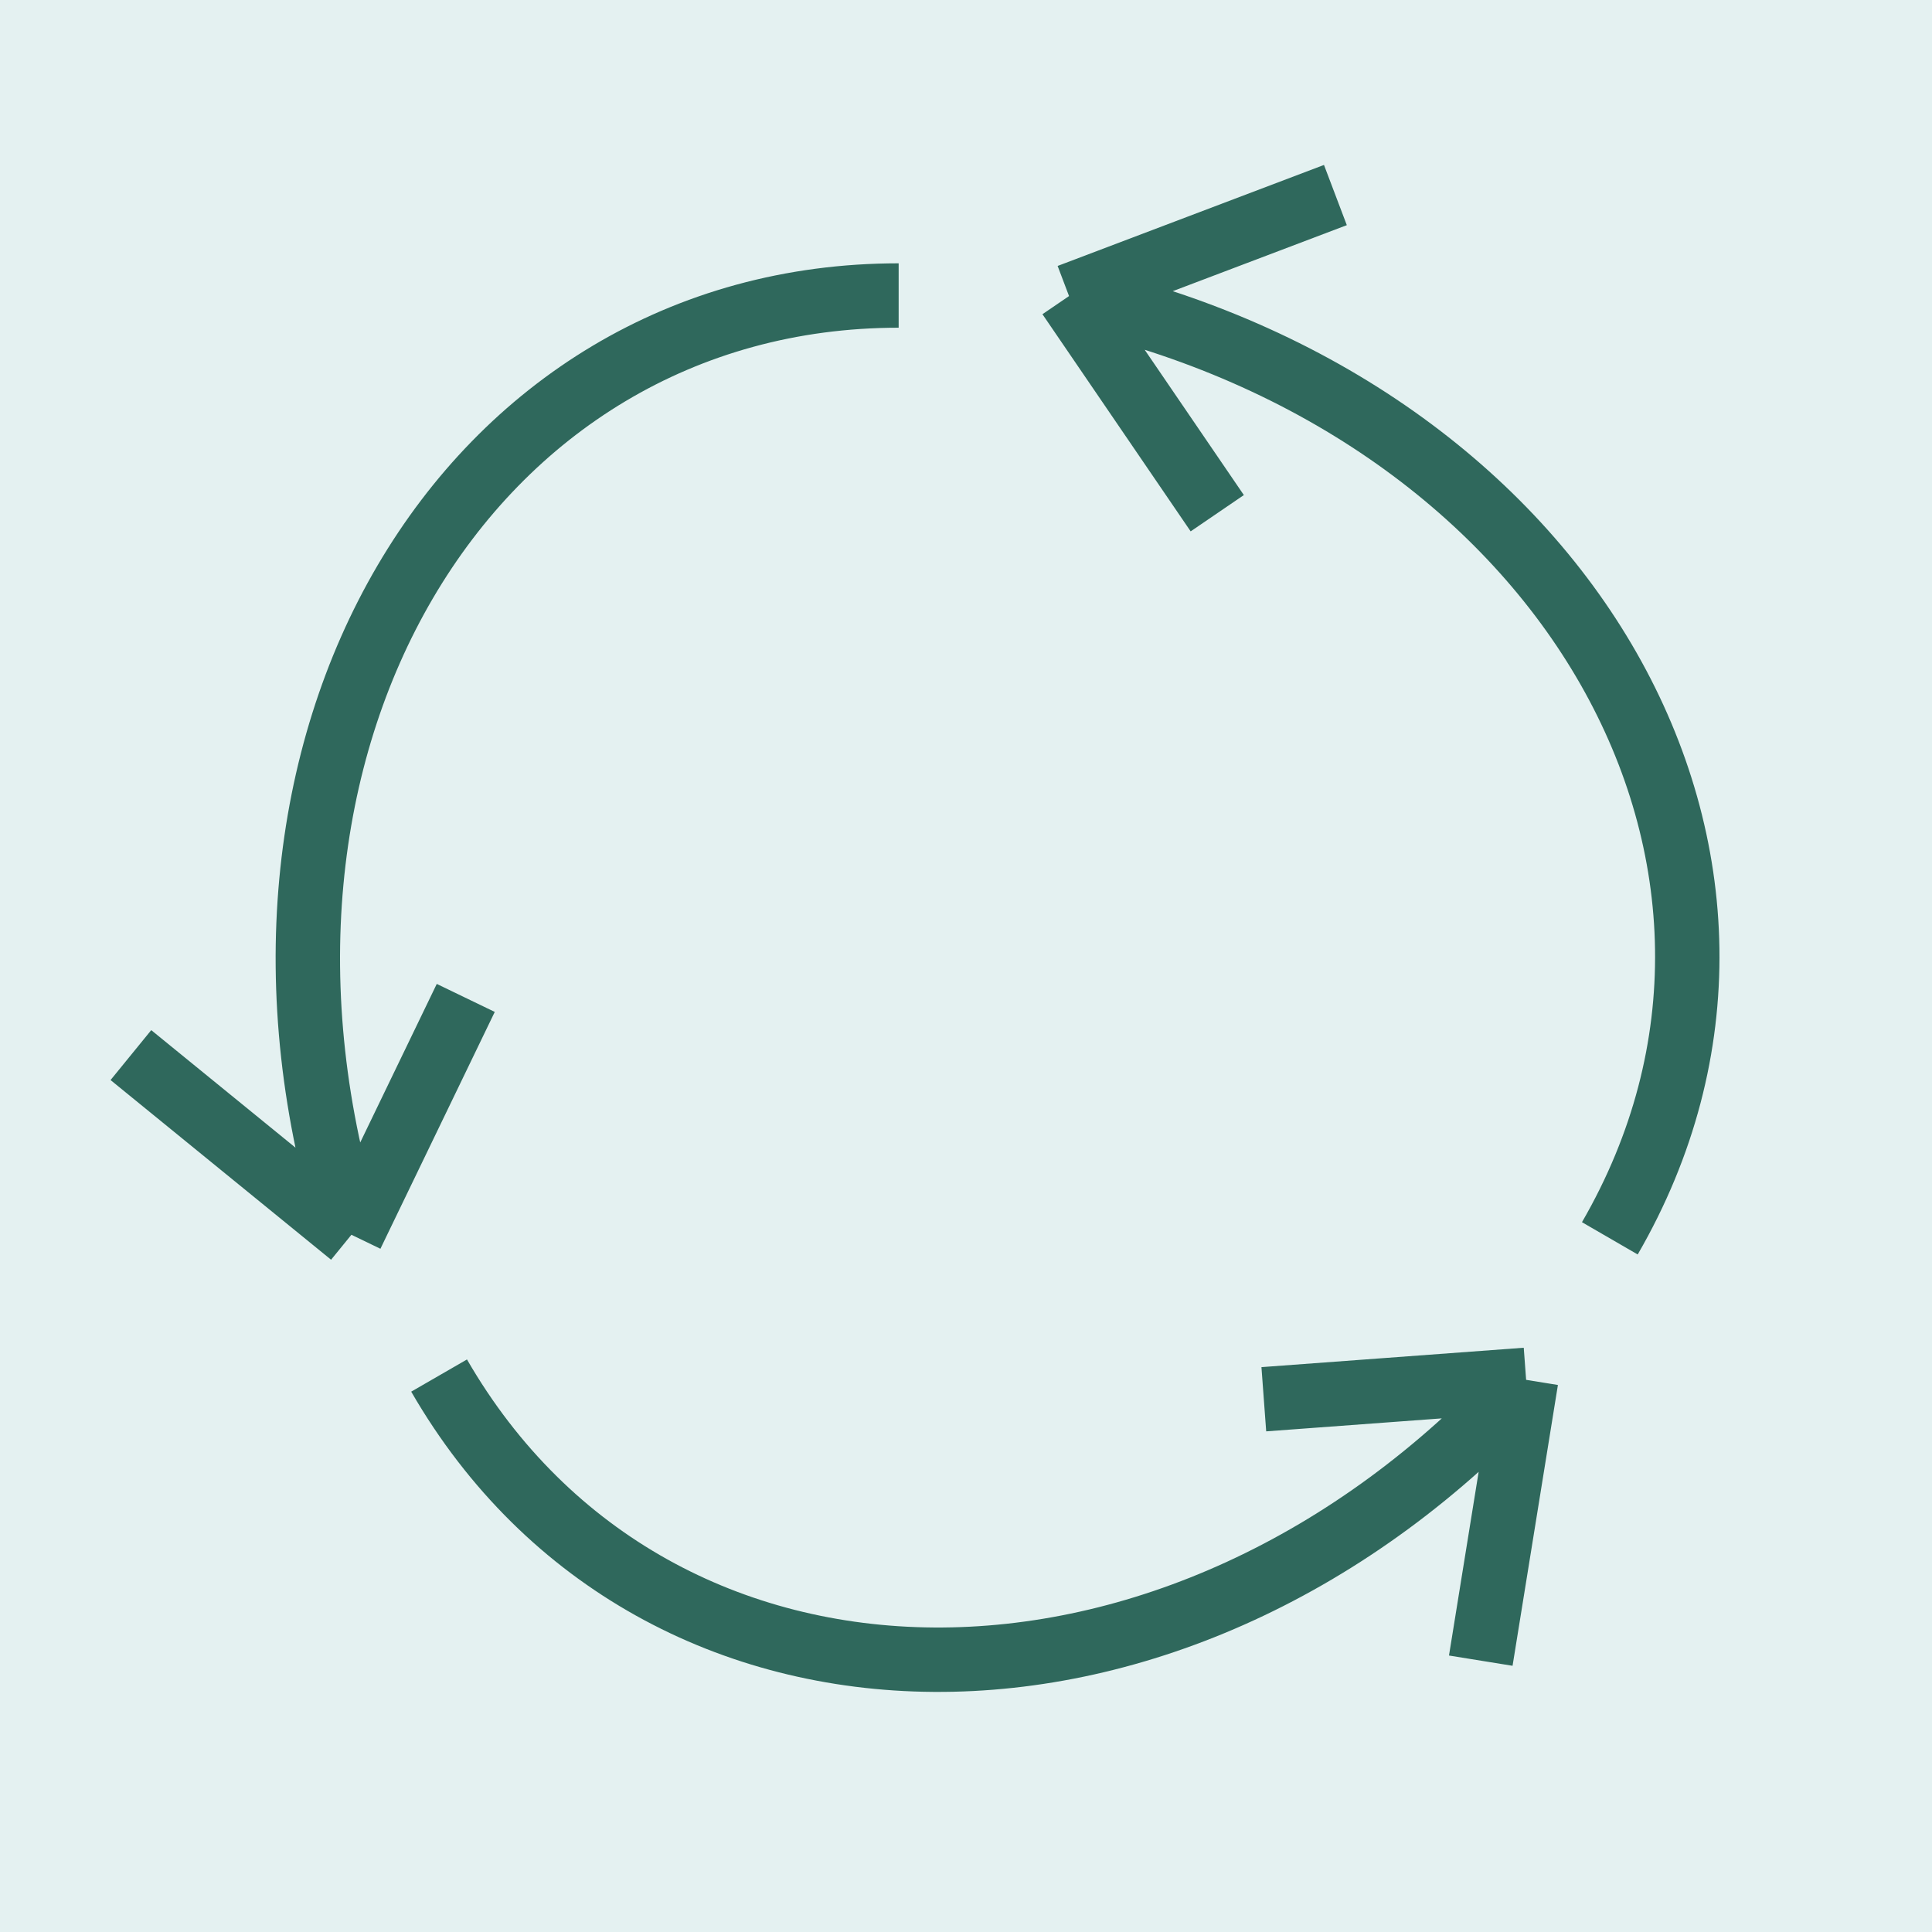 <svg width="150" height="150" viewBox="0 0 150 150" fill="none" xmlns="http://www.w3.org/2000/svg">
<rect width="150" height="150" fill="#E4F1F1"/>
<path d="M27.284 95.867C15.378 57.93 36.162 22.944 69.771 22.944M27.284 95.867L36.162 77.478M27.284 95.867L10.163 81.917M83 22.986C121.878 31.632 141.821 67.077 124.987 96.144M83 22.986L94.508 39.846M83 22.986L103.68 15.144M118.488 107.131C91.586 136.41 50.895 135.904 34.091 106.798M118.488 107.131L98.123 108.637M118.488 107.131L114.967 128.933" stroke="#2F685C" stroke-width="5"/>
</svg>

